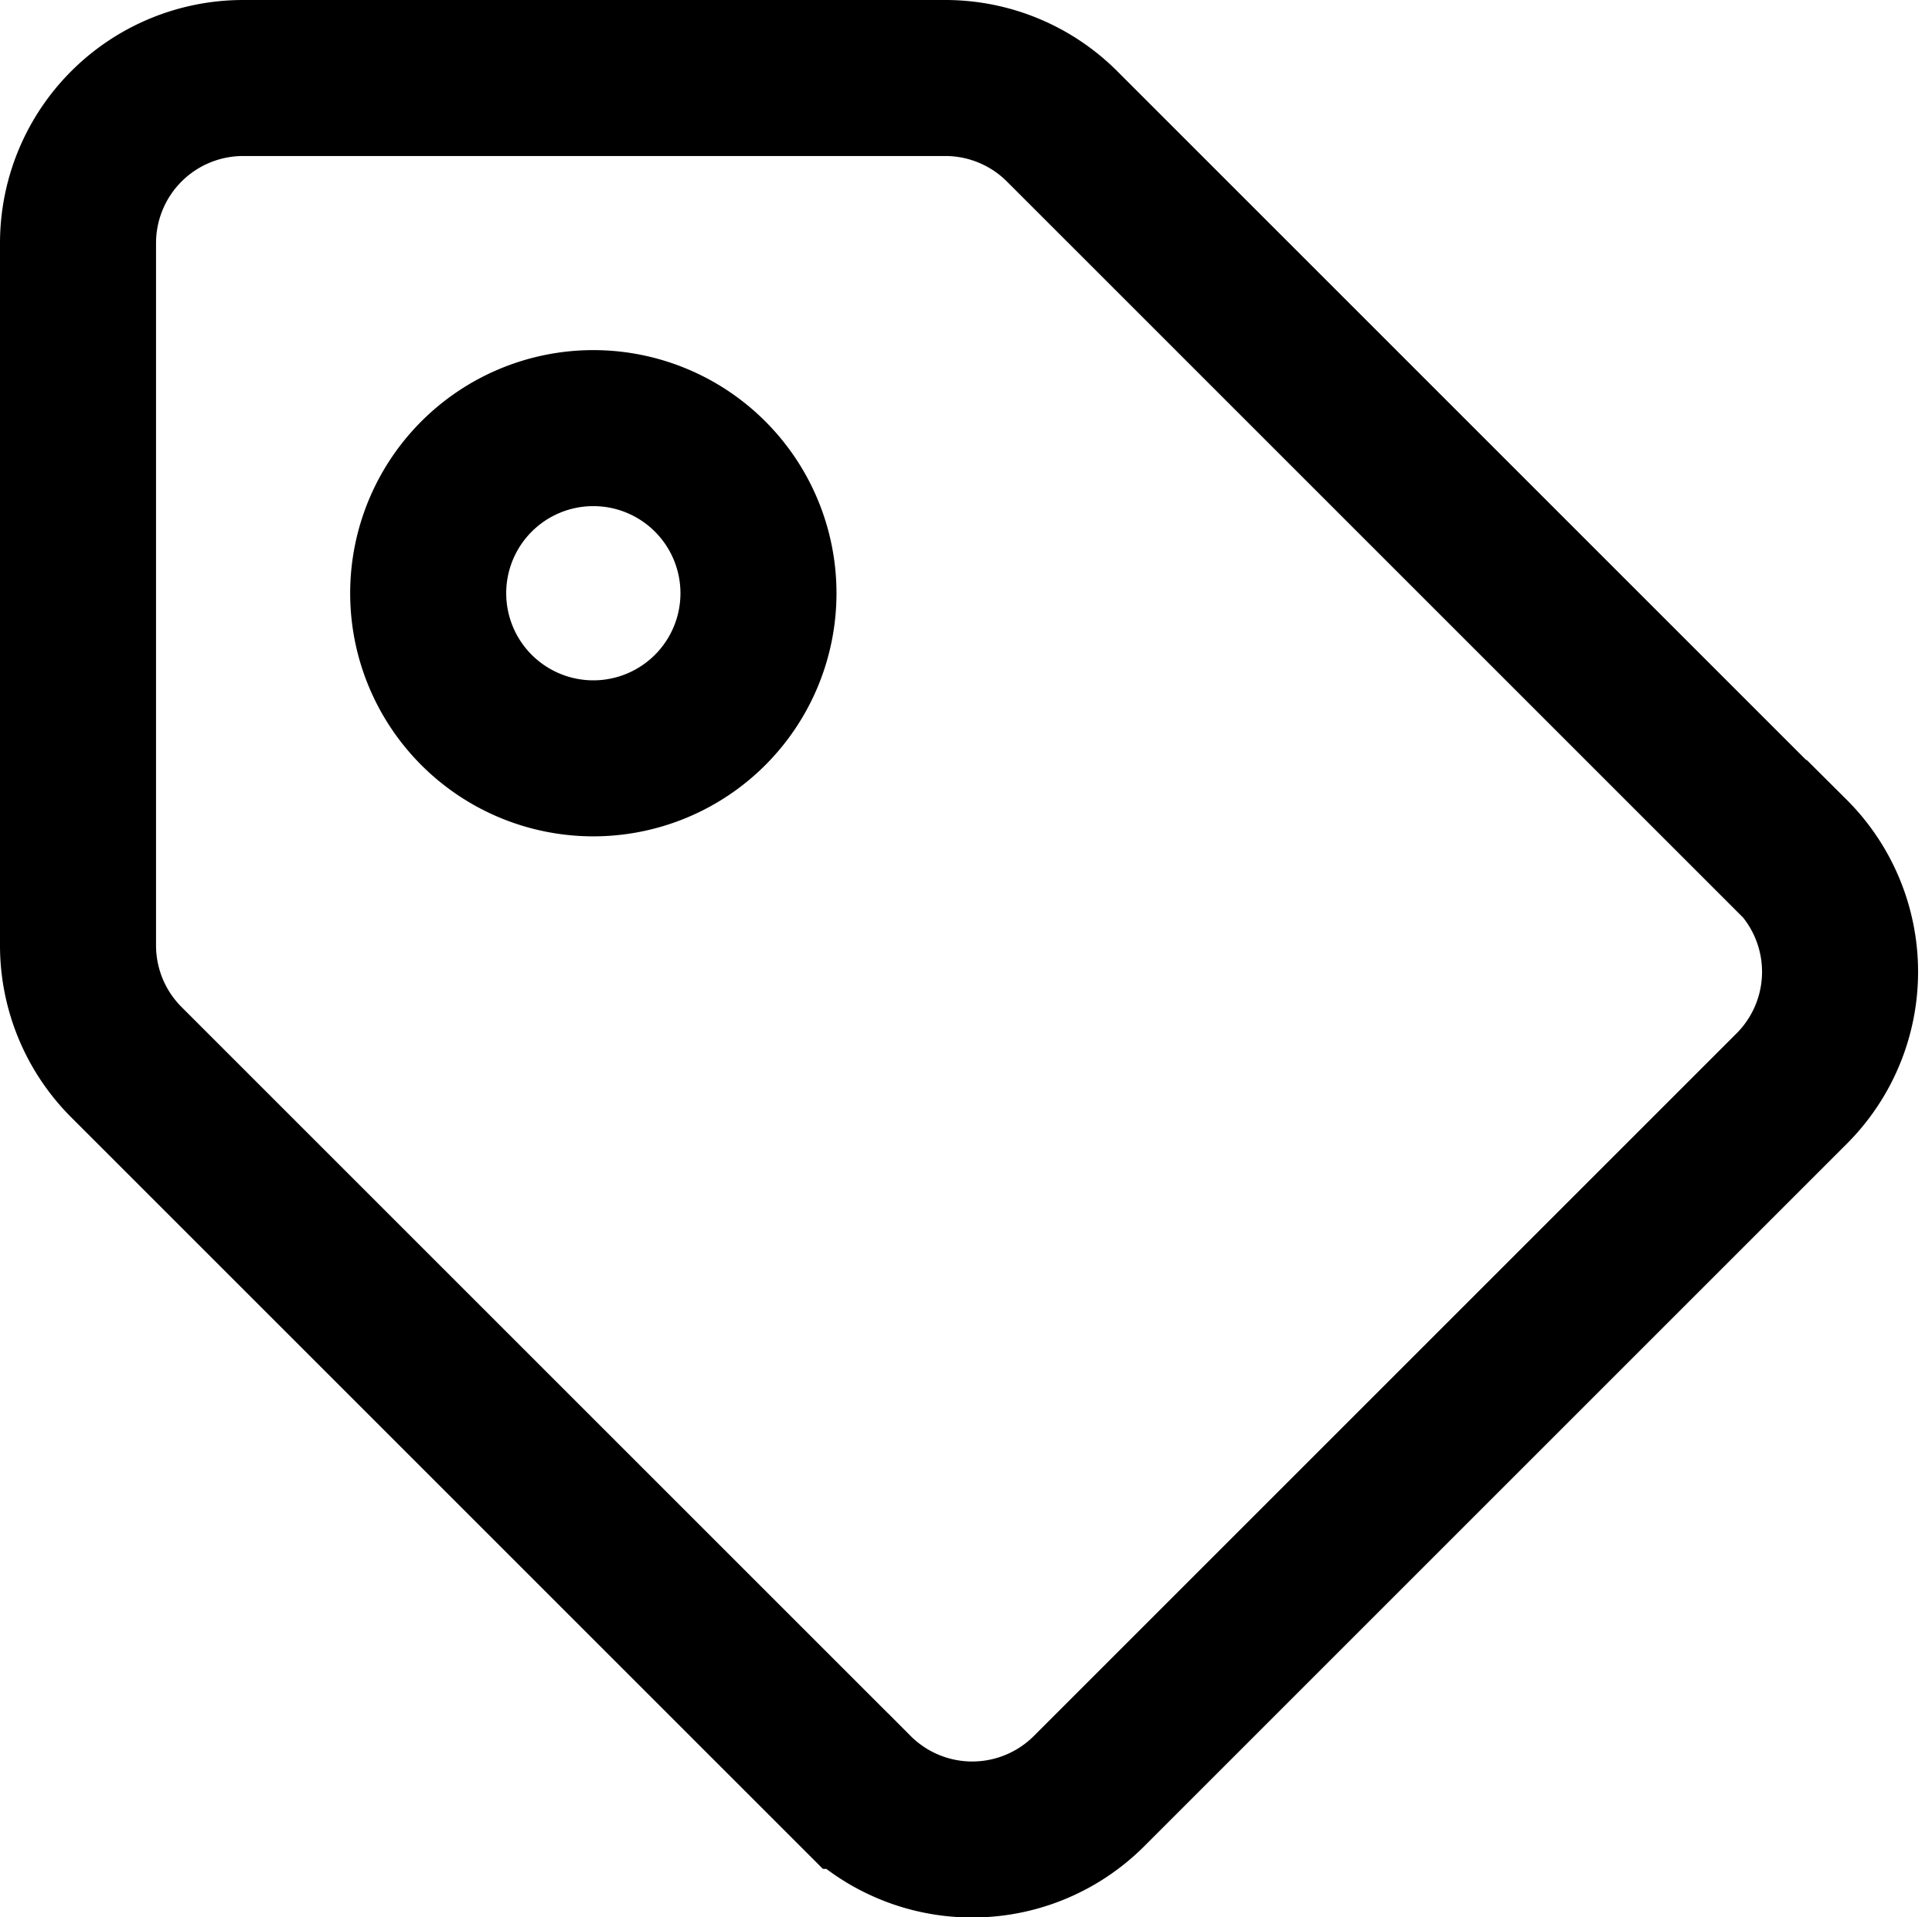 <svg xmlns="http://www.w3.org/2000/svg" width="14.858" height="14.745" viewBox="0 0 14.858 14.745"><g id="Icon_awesome-tags" data-name="Icon awesome-tags" transform="translate(.6 .6)"><path id="Icon_awesome-tags-2" data-name="Icon awesome-tags" d="M13.173 5.977L7.568.372A1.27 1.27 0 006.67 0h-5.4A1.27 1.27 0 000 1.27v5.4a1.27 1.27 0 00.372.9l5.605 5.605a1.27 1.27 0 001.8 0l5.4-5.4a1.27 1.27 0 000-1.8zm-9.21-.744a1.27 1.27 0 111.27-1.27 1.27 1.27 0 01-1.27 1.27z" fill="none" stroke="#000" stroke-width="1.2"/></g></svg>